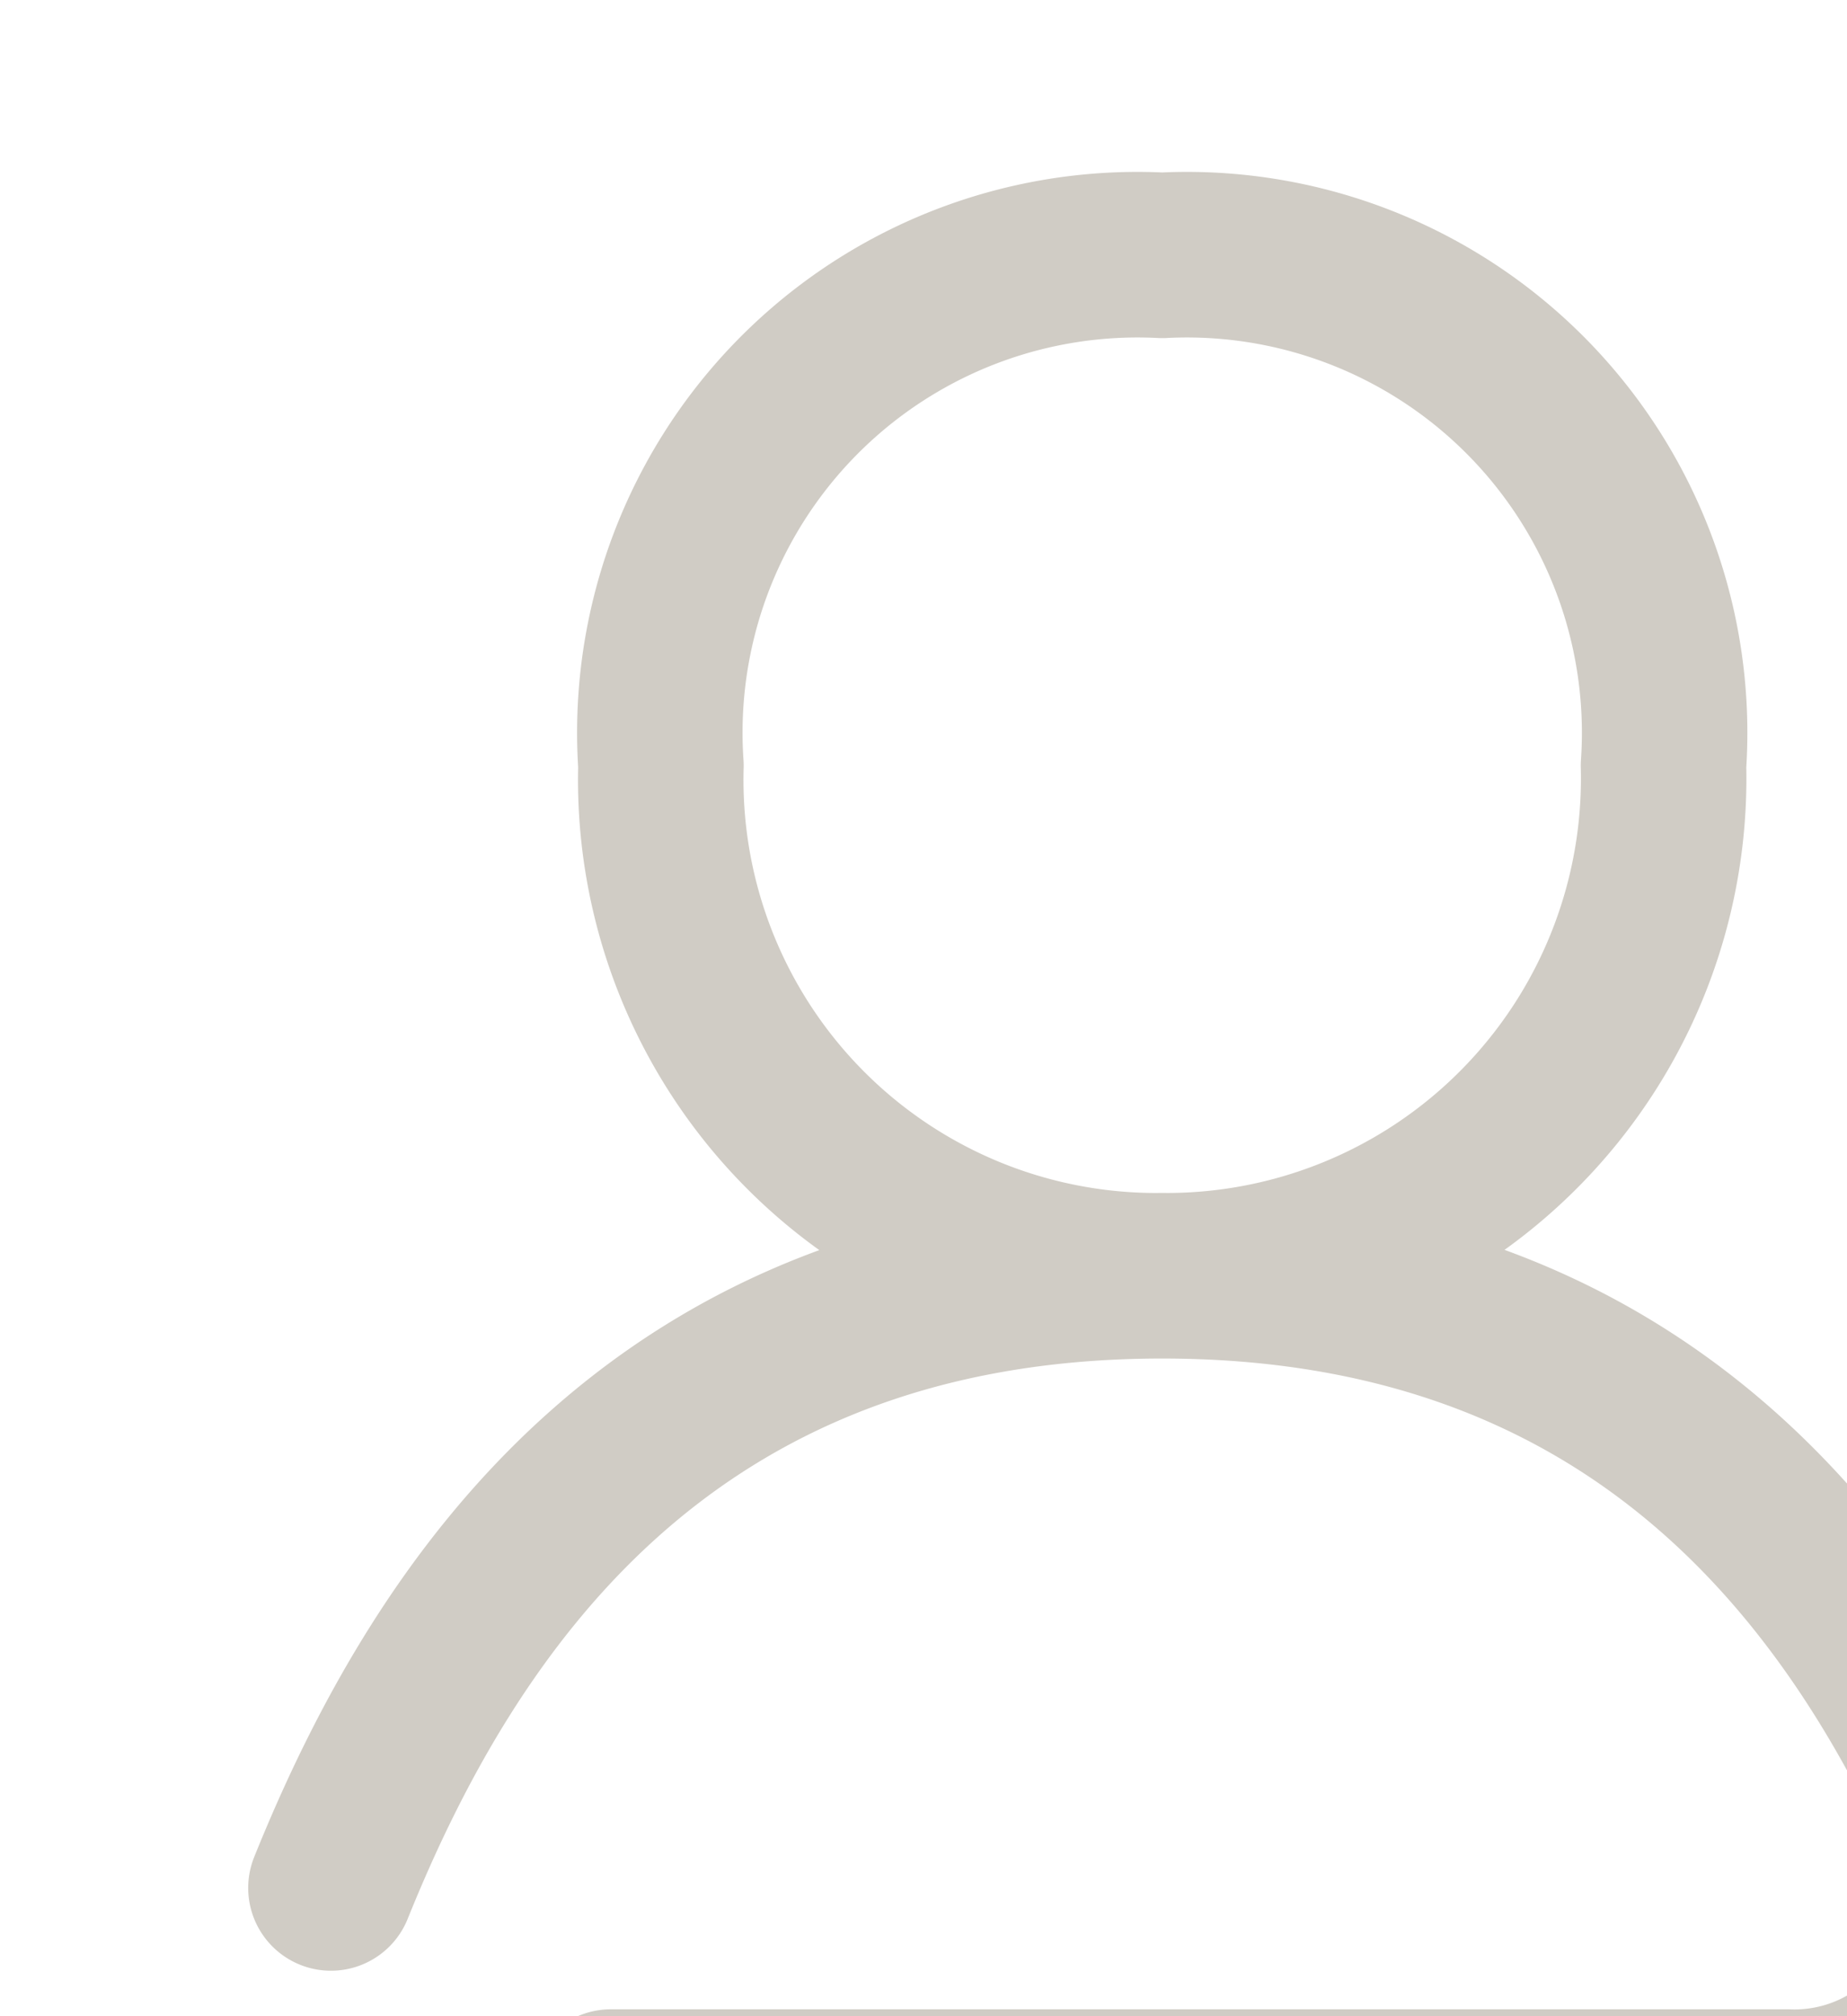 <svg xmlns="http://www.w3.org/2000/svg" width="22" height="24" viewBox="0 0 22.325 24.186" fill="none" stroke="#d0ccc5" stroke-linecap="round" stroke-linejoin="round" stroke-width="2">
	<path d="M14.048,15.326c5.652,0,8.315,3.485,9.76,6.717a2.285,2.285,0,0,1-2.2,3.144H7.383m6.665-9.861A5.991,5.991,0,0,1,7.989,9.163,5.774,5.774,0,0,1,14.048,3a5.774,5.774,0,0,1,6.059,6.163A6.007,6.007,0,0,1,14.048,15.326Zm0,0C8,15.326,5.372,19.32,4,22.721"/>
</svg>
